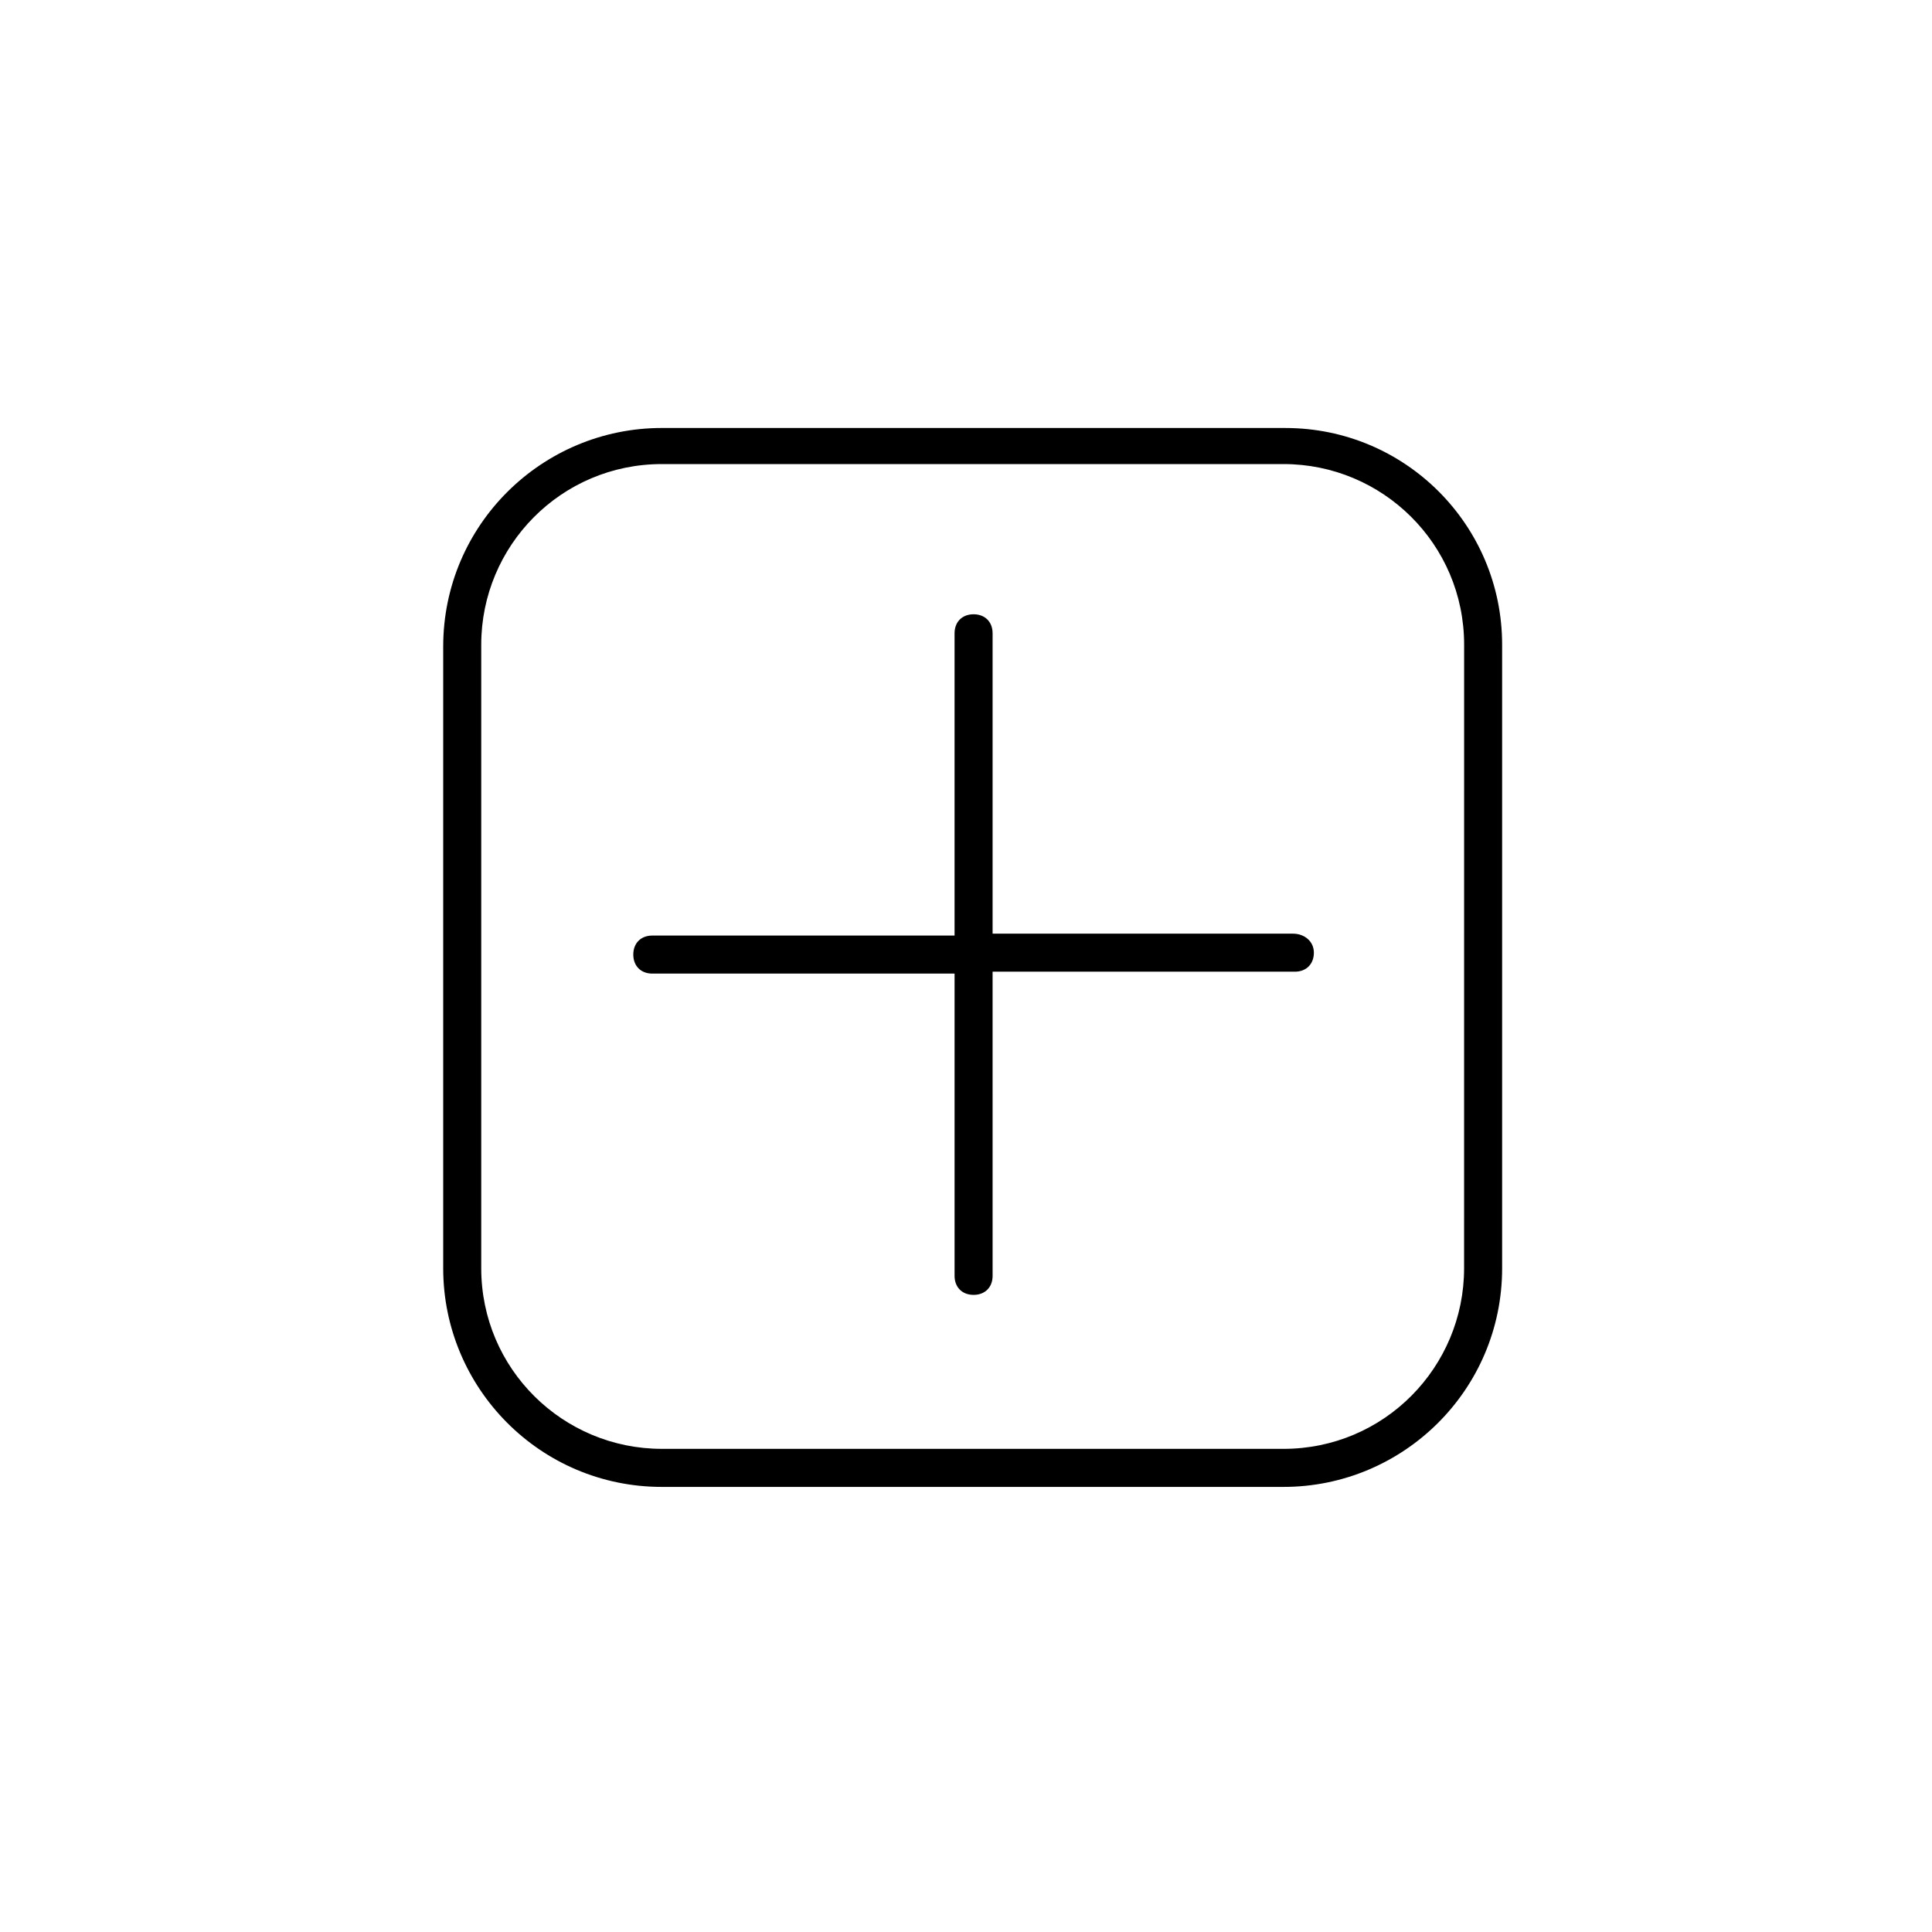 <?xml version="1.0" encoding="UTF-8"?>
<!-- Uploaded to: ICON Repo, www.svgrepo.com, Generator: ICON Repo Mixer Tools -->
<svg fill="#000000" width="800px" height="800px" version="1.1" viewBox="144 144 512 512" xmlns="http://www.w3.org/2000/svg">
 <g>
  <path d="m484.64 257.42h-165.25c-31.738 0-57.938 25.695-57.938 57.938v164.75c0 31.738 25.695 57.938 57.938 57.938h164.75c31.738 0 57.938-25.695 57.938-57.938v-165.25c0-31.742-25.695-57.434-57.438-57.434zm47.359 222.68c0 26.199-21.16 47.863-47.863 47.863l-164.74-0.004c-26.199 0-47.863-21.16-47.863-47.863v-165.25c0-26.199 21.16-47.863 47.863-47.863h164.75c26.199 0 47.863 21.16 47.863 47.863z"/>
  <path d="m486.65 391.43h-79.602v-79.602c0-3.023-2.016-5.039-5.039-5.039-3.023 0-5.039 2.016-5.039 5.039v80.105h-80.102c-3.023 0-5.039 2.016-5.039 5.039 0 3.023 2.016 5.039 5.039 5.039h80.105v80.105c0 3.023 2.016 5.039 5.039 5.039s5.039-2.016 5.039-5.039l-0.004-80.609h80.105c3.023 0 5.039-2.016 5.039-5.039 0-3.023-2.519-5.039-5.543-5.039z"/>
 </g>
</svg>